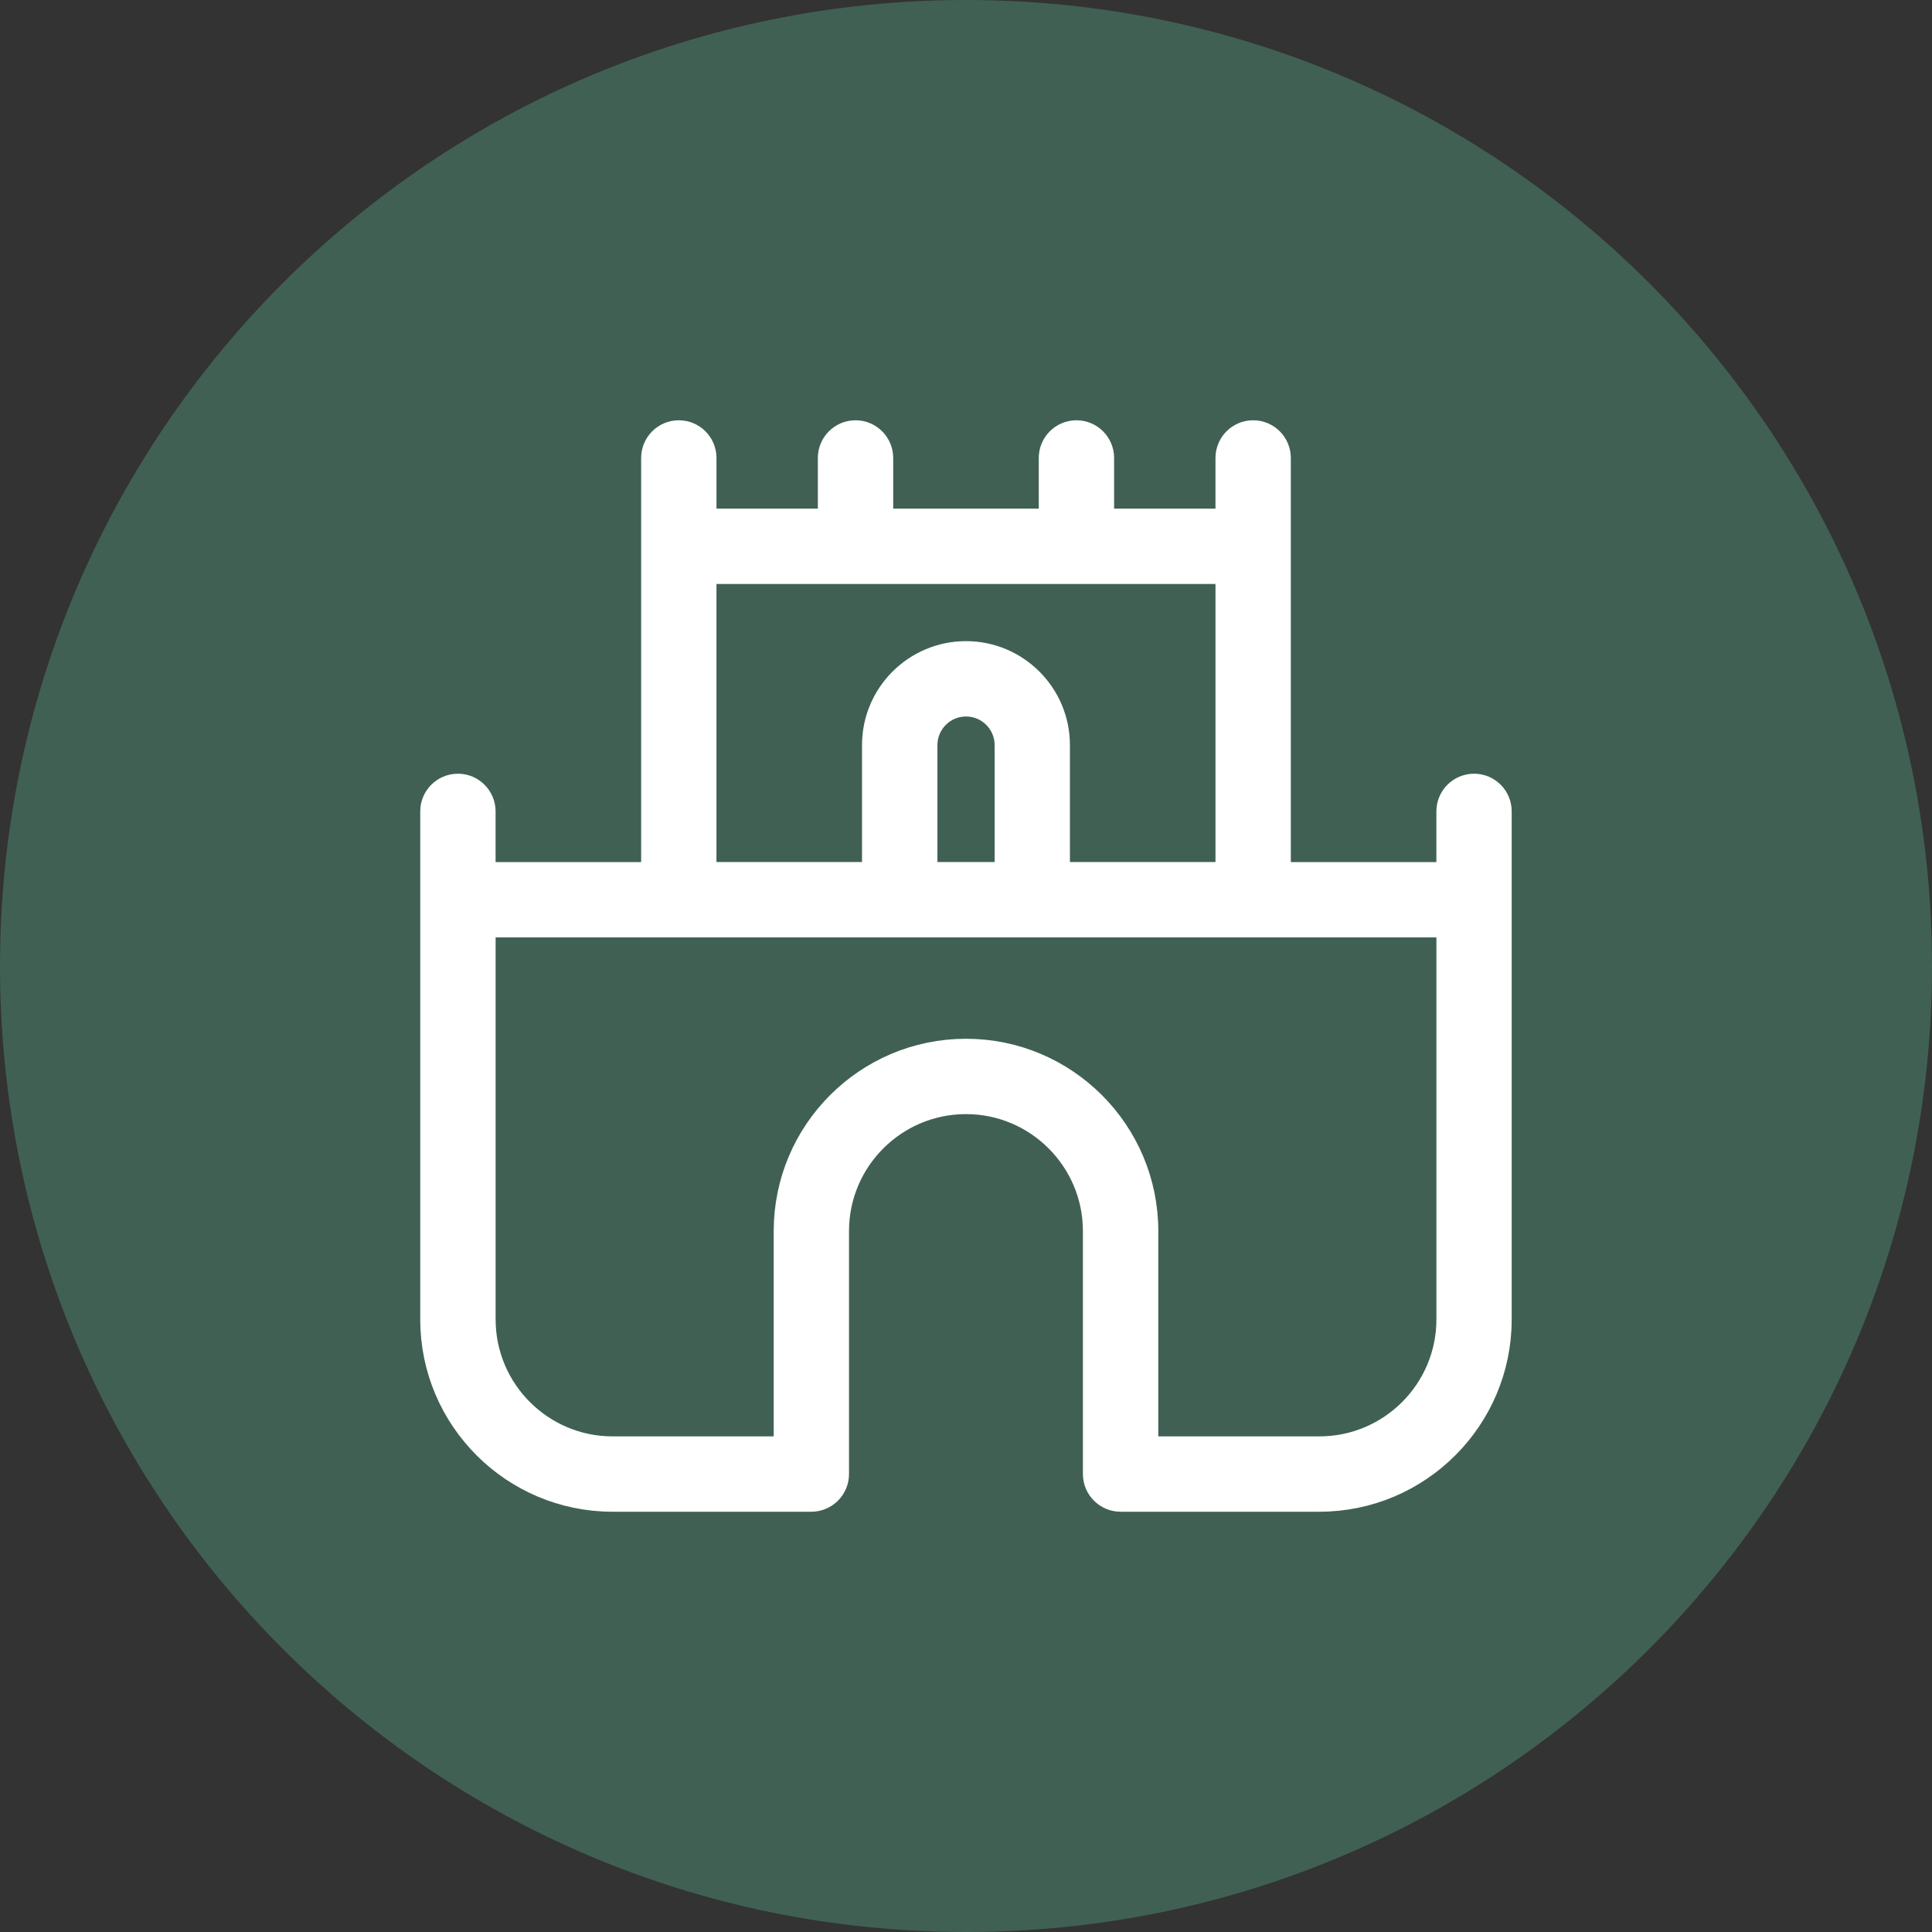 <?xml version="1.0" encoding="utf-8"?>
<!-- Generator: Adobe Illustrator 28.3.0, SVG Export Plug-In . SVG Version: 6.00 Build 0)  -->
<svg version="1.1" id="Ebene_1" xmlns="http://www.w3.org/2000/svg" xmlns:xlink="http://www.w3.org/1999/xlink" x="0px" y="0px"
	 viewBox="0 0 62 62" style="enable-background:new 0 0 62 62;" xml:space="preserve">
<rect x="0" y="0" width="62" height="62" fill="#333333" stroke="none"/>
<style type="text/css">
	.st0{fill:#406053;}
	.st1{fill:#FFFFFF;stroke:#FFFFFF;stroke-linecap:round;stroke-linejoin:round;stroke-miterlimit:10;}
</style>
<g id="Gruppe_11" transform="translate(-1133 -605)">
	<path id="Pfad_62" class="st0" d="M1164,605c17.121,0,31,13.879,31,31s-13.879,31-31,31s-31-13.879-31-31S1146.879,605,1164,605"/>
	<path class="st1" d="M1180.304,630.329c-0.391,0-0.709,0.318-0.709,0.709v2.127h-5.671v-13.469c0-0.391-0.318-0.709-0.709-0.709
		c-0.391,0-0.709,0.318-0.709,0.709v2.127h-4.253v-2.127c0-0.391-0.318-0.709-0.709-0.709c-0.391,0-0.709,0.318-0.709,0.709v2.127
		h-5.671v-2.127c0-0.391-0.318-0.709-0.709-0.709c-0.391,0-0.709,0.318-0.709,0.709v2.127h-4.253v-2.127
		c0-0.391-0.318-0.709-0.709-0.709c-0.391,0-0.709,0.318-0.709,0.709v13.469h-5.671v-2.127c0-0.391-0.318-0.709-0.709-0.709
		c-0.391,0-0.709,0.318-0.709,0.709v16.304c0,3.128,2.543,5.671,5.671,5.671h6.38c0.391,0,0.709-0.318,0.709-0.709v-7.798
		c0-2.345,1.908-4.253,4.253-4.253s4.253,1.908,4.253,4.253v7.798c0,0.391,0.318,0.709,0.709,0.709h6.38
		c3.128,0,5.671-2.544,5.671-5.671v-16.304C1181.013,630.646,1180.696,630.329,1180.304,630.329z M1155.493,623.24h17.013v9.924
		h-5.671v-4.253c0-1.564-1.272-2.836-2.836-2.836s-2.836,1.272-2.836,2.836v4.253h-5.671V623.24z M1165.418,633.164h-2.835v-4.253
		c0-0.783,0.636-1.418,1.418-1.418s1.418,0.635,1.418,1.418V633.164z M1175.342,651.595h-5.671v-7.089
		c0-3.128-2.543-5.671-5.671-5.671s-5.671,2.544-5.671,5.671v7.089h-5.671c-2.345,0-4.253-1.908-4.253-4.253v-12.76h31.191v12.76
		C1179.595,649.687,1177.687,651.595,1175.342,651.595z"/>
</g>
</svg>

